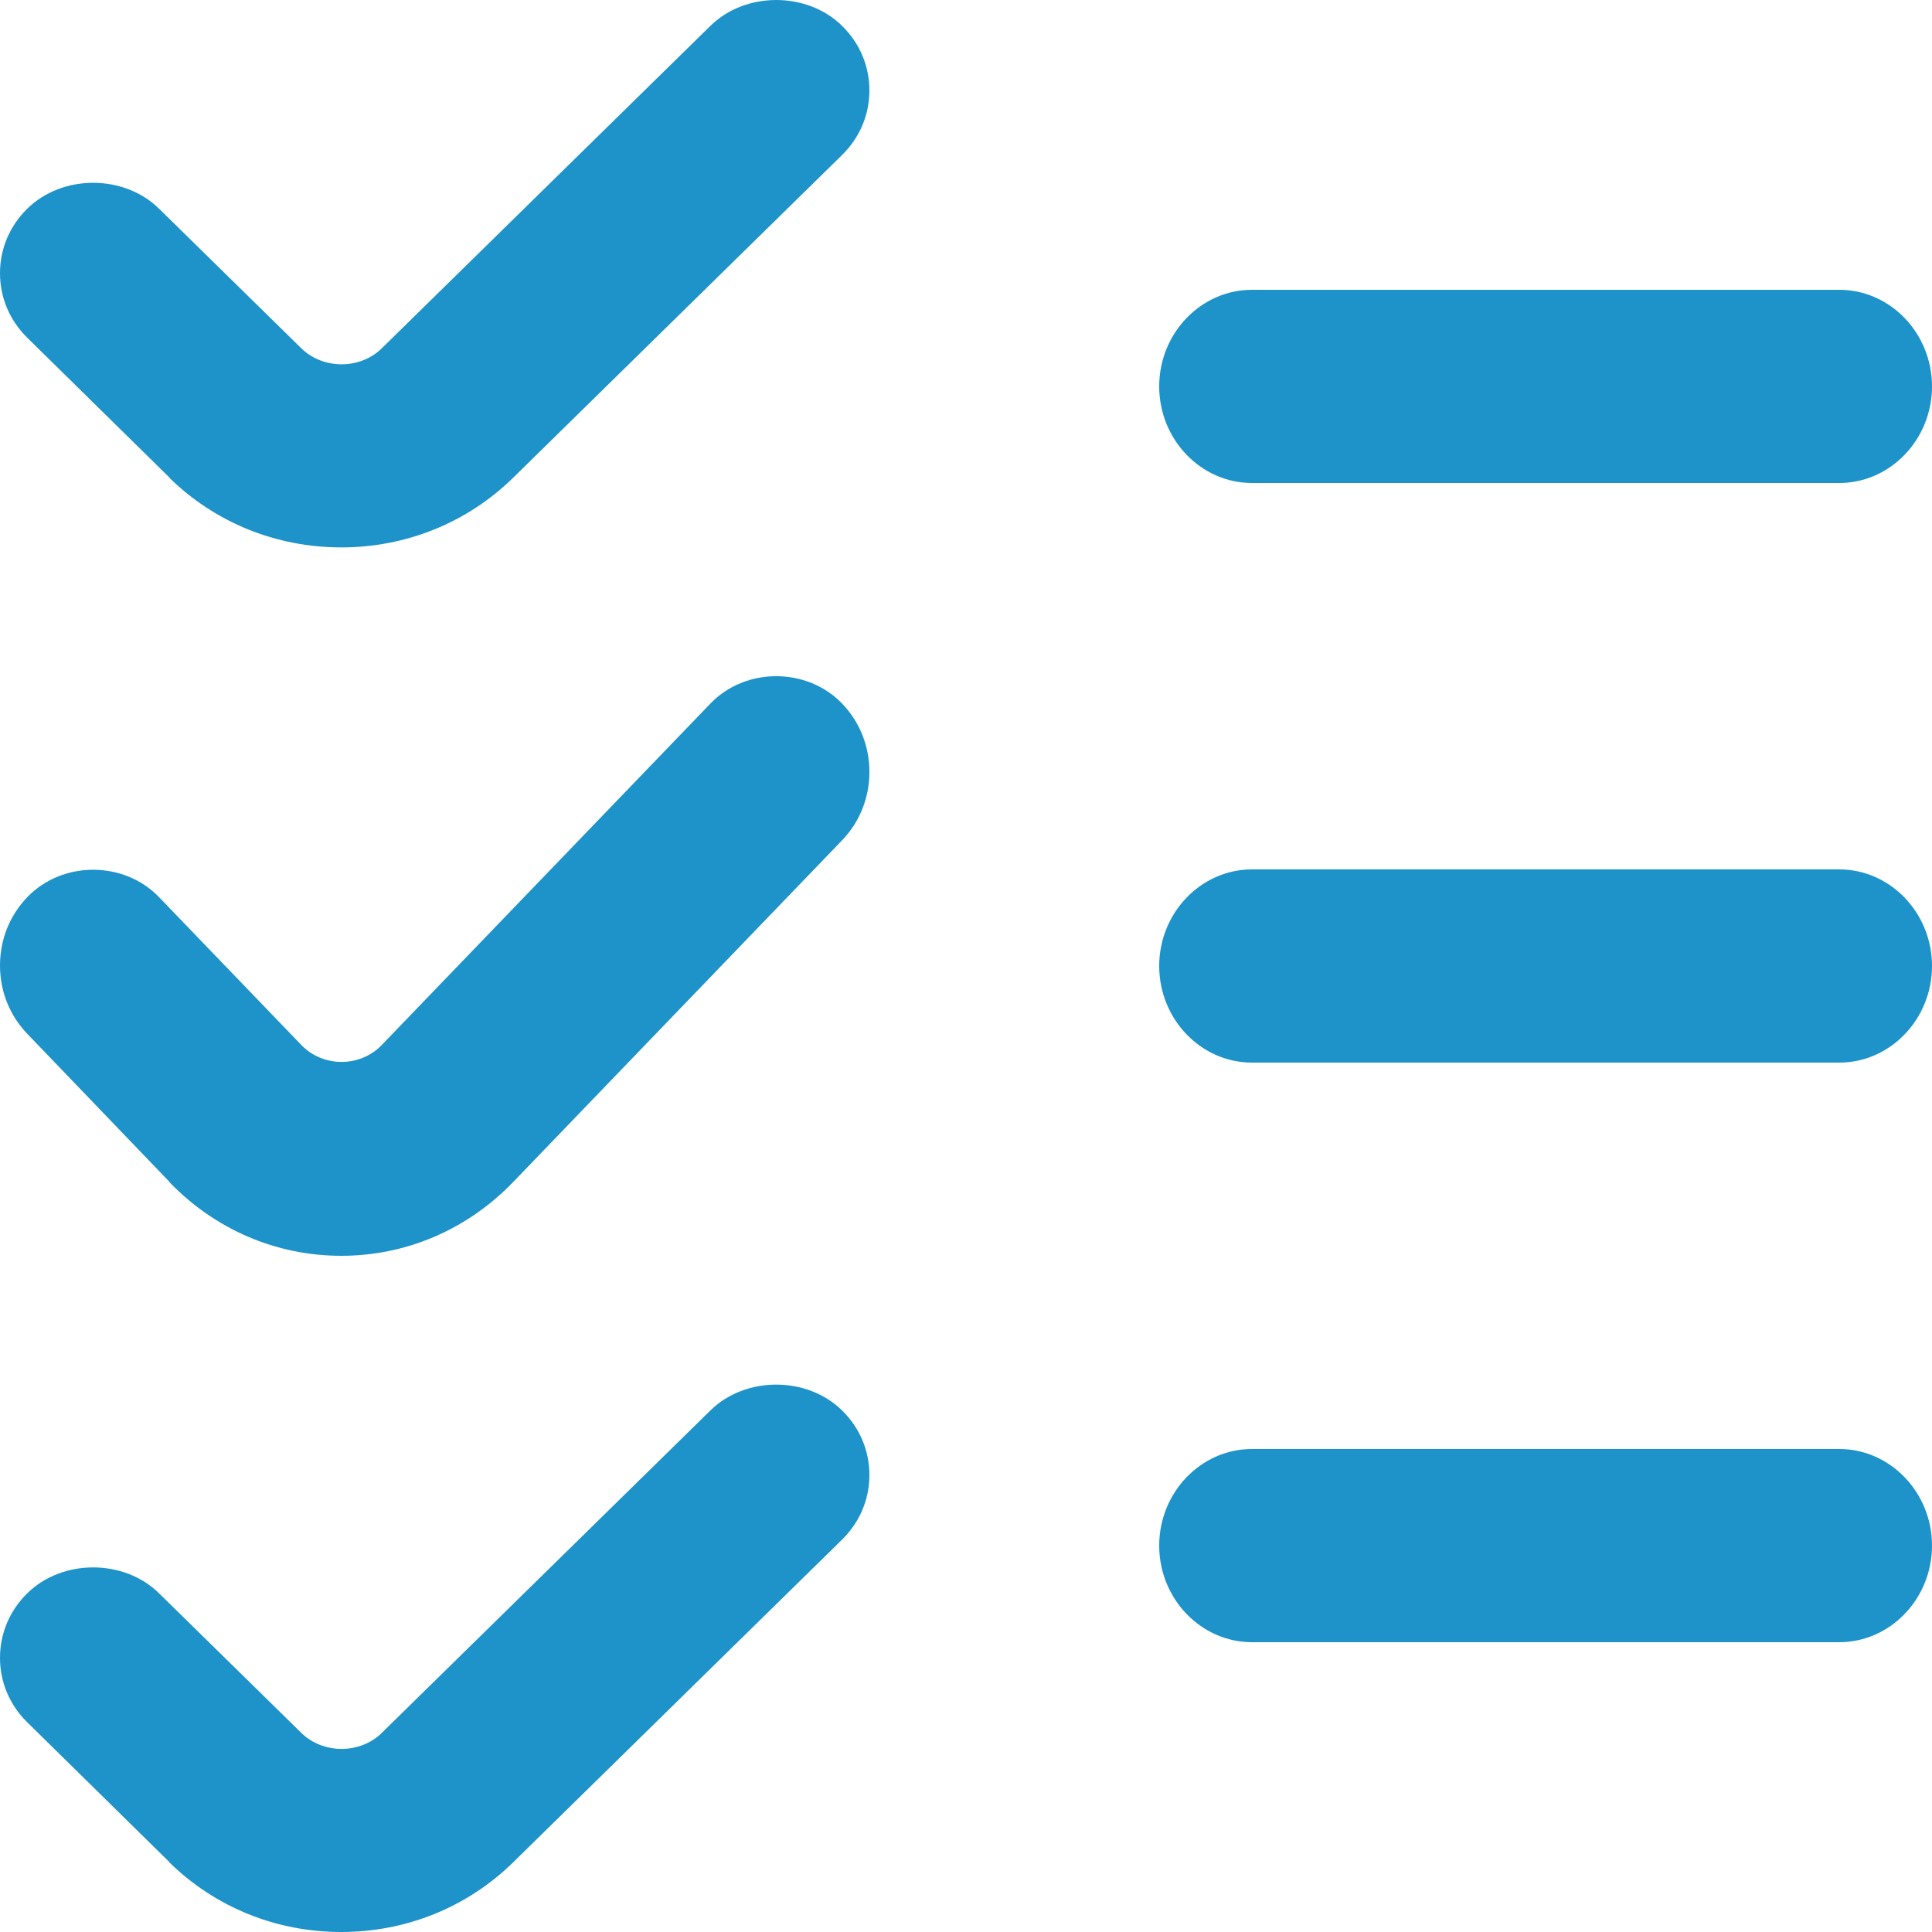 <?xml version="1.0" encoding="UTF-8"?> <svg xmlns="http://www.w3.org/2000/svg" width="60" height="60" viewBox="0 0 60 60" fill="none"><g clip-path="url(#clip0_1443_2132)"><path d="M5.255 57.833C6.683 59.234 8.582 60 10.598 60C12.613 60 14.512 59.234 15.94 57.833L26.151 47.814C26.701 47.274 27 46.565 27 45.808C27 45.051 26.701 44.341 26.151 43.802C25.062 42.733 23.152 42.733 22.063 43.802L11.851 53.822C11.533 54.134 11.08 54.314 10.607 54.314C10.135 54.314 9.681 54.134 9.363 53.822L4.937 49.479C3.848 48.41 1.938 48.41 0.849 49.479C0.299 50.018 0 50.728 0 51.485C0 52.242 0.299 52.951 0.849 53.49L5.265 57.833H5.255Z" fill="#1D93CA"></path><path d="M5.255 36.706C6.683 38.188 8.582 39 10.598 39C12.613 39 14.512 38.188 15.94 36.706L26.151 26.097C26.701 25.526 27 24.774 27 23.973C27 23.171 26.701 22.42 26.151 21.849C25.062 20.717 23.152 20.717 22.063 21.849L11.851 32.458C11.533 32.789 11.08 32.979 10.607 32.979C10.135 32.979 9.681 32.789 9.363 32.458L4.937 27.86C3.848 26.728 1.938 26.728 0.849 27.86C0.299 28.431 0 29.182 0 29.984C0 30.785 0.299 31.537 0.849 32.108L5.265 36.706H5.255Z" fill="#1D93CA"></path><path d="M5.255 14.833C6.683 16.234 8.582 17 10.598 17C12.613 17 14.512 16.234 15.94 14.833L26.151 4.814C26.701 4.274 27 3.565 27 2.808C27 2.051 26.701 1.341 26.151 0.802C25.062 -0.267 23.152 -0.267 22.063 0.802L11.851 10.822C11.533 11.134 11.08 11.314 10.607 11.314C10.135 11.314 9.681 11.134 9.363 10.822L4.937 6.479C3.848 5.41 1.938 5.41 0.849 6.479C0.299 7.018 0 7.728 0 8.485C0 9.242 0.299 9.951 0.849 10.491L5.265 14.833H5.255Z" fill="#1D93CA"></path><path d="M38.88 15H57.12C58.704 15 60 13.65 60 12C60 10.35 58.704 9 57.12 9H38.88C37.296 9 36 10.35 36 12C36 13.65 37.296 15 38.88 15Z" fill="#1D93CA"></path><path d="M38.88 33H57.12C58.704 33 60 31.65 60 30C60 28.35 58.704 27 57.12 27H38.88C37.296 27 36 28.35 36 30C36 31.65 37.296 33 38.88 33Z" fill="#1D93CA"></path><path d="M38.88 51H57.12C58.704 51 60 49.65 60 48C60 46.35 58.704 45 57.12 45H38.88C37.296 45 36 46.35 36 48C36 49.65 37.296 51 38.88 51Z" fill="#1D93CA"></path></g><defs><clipPath id="clip0_1443_2132"><rect width="60" height="60" fill="white"></rect></clipPath></defs></svg> 